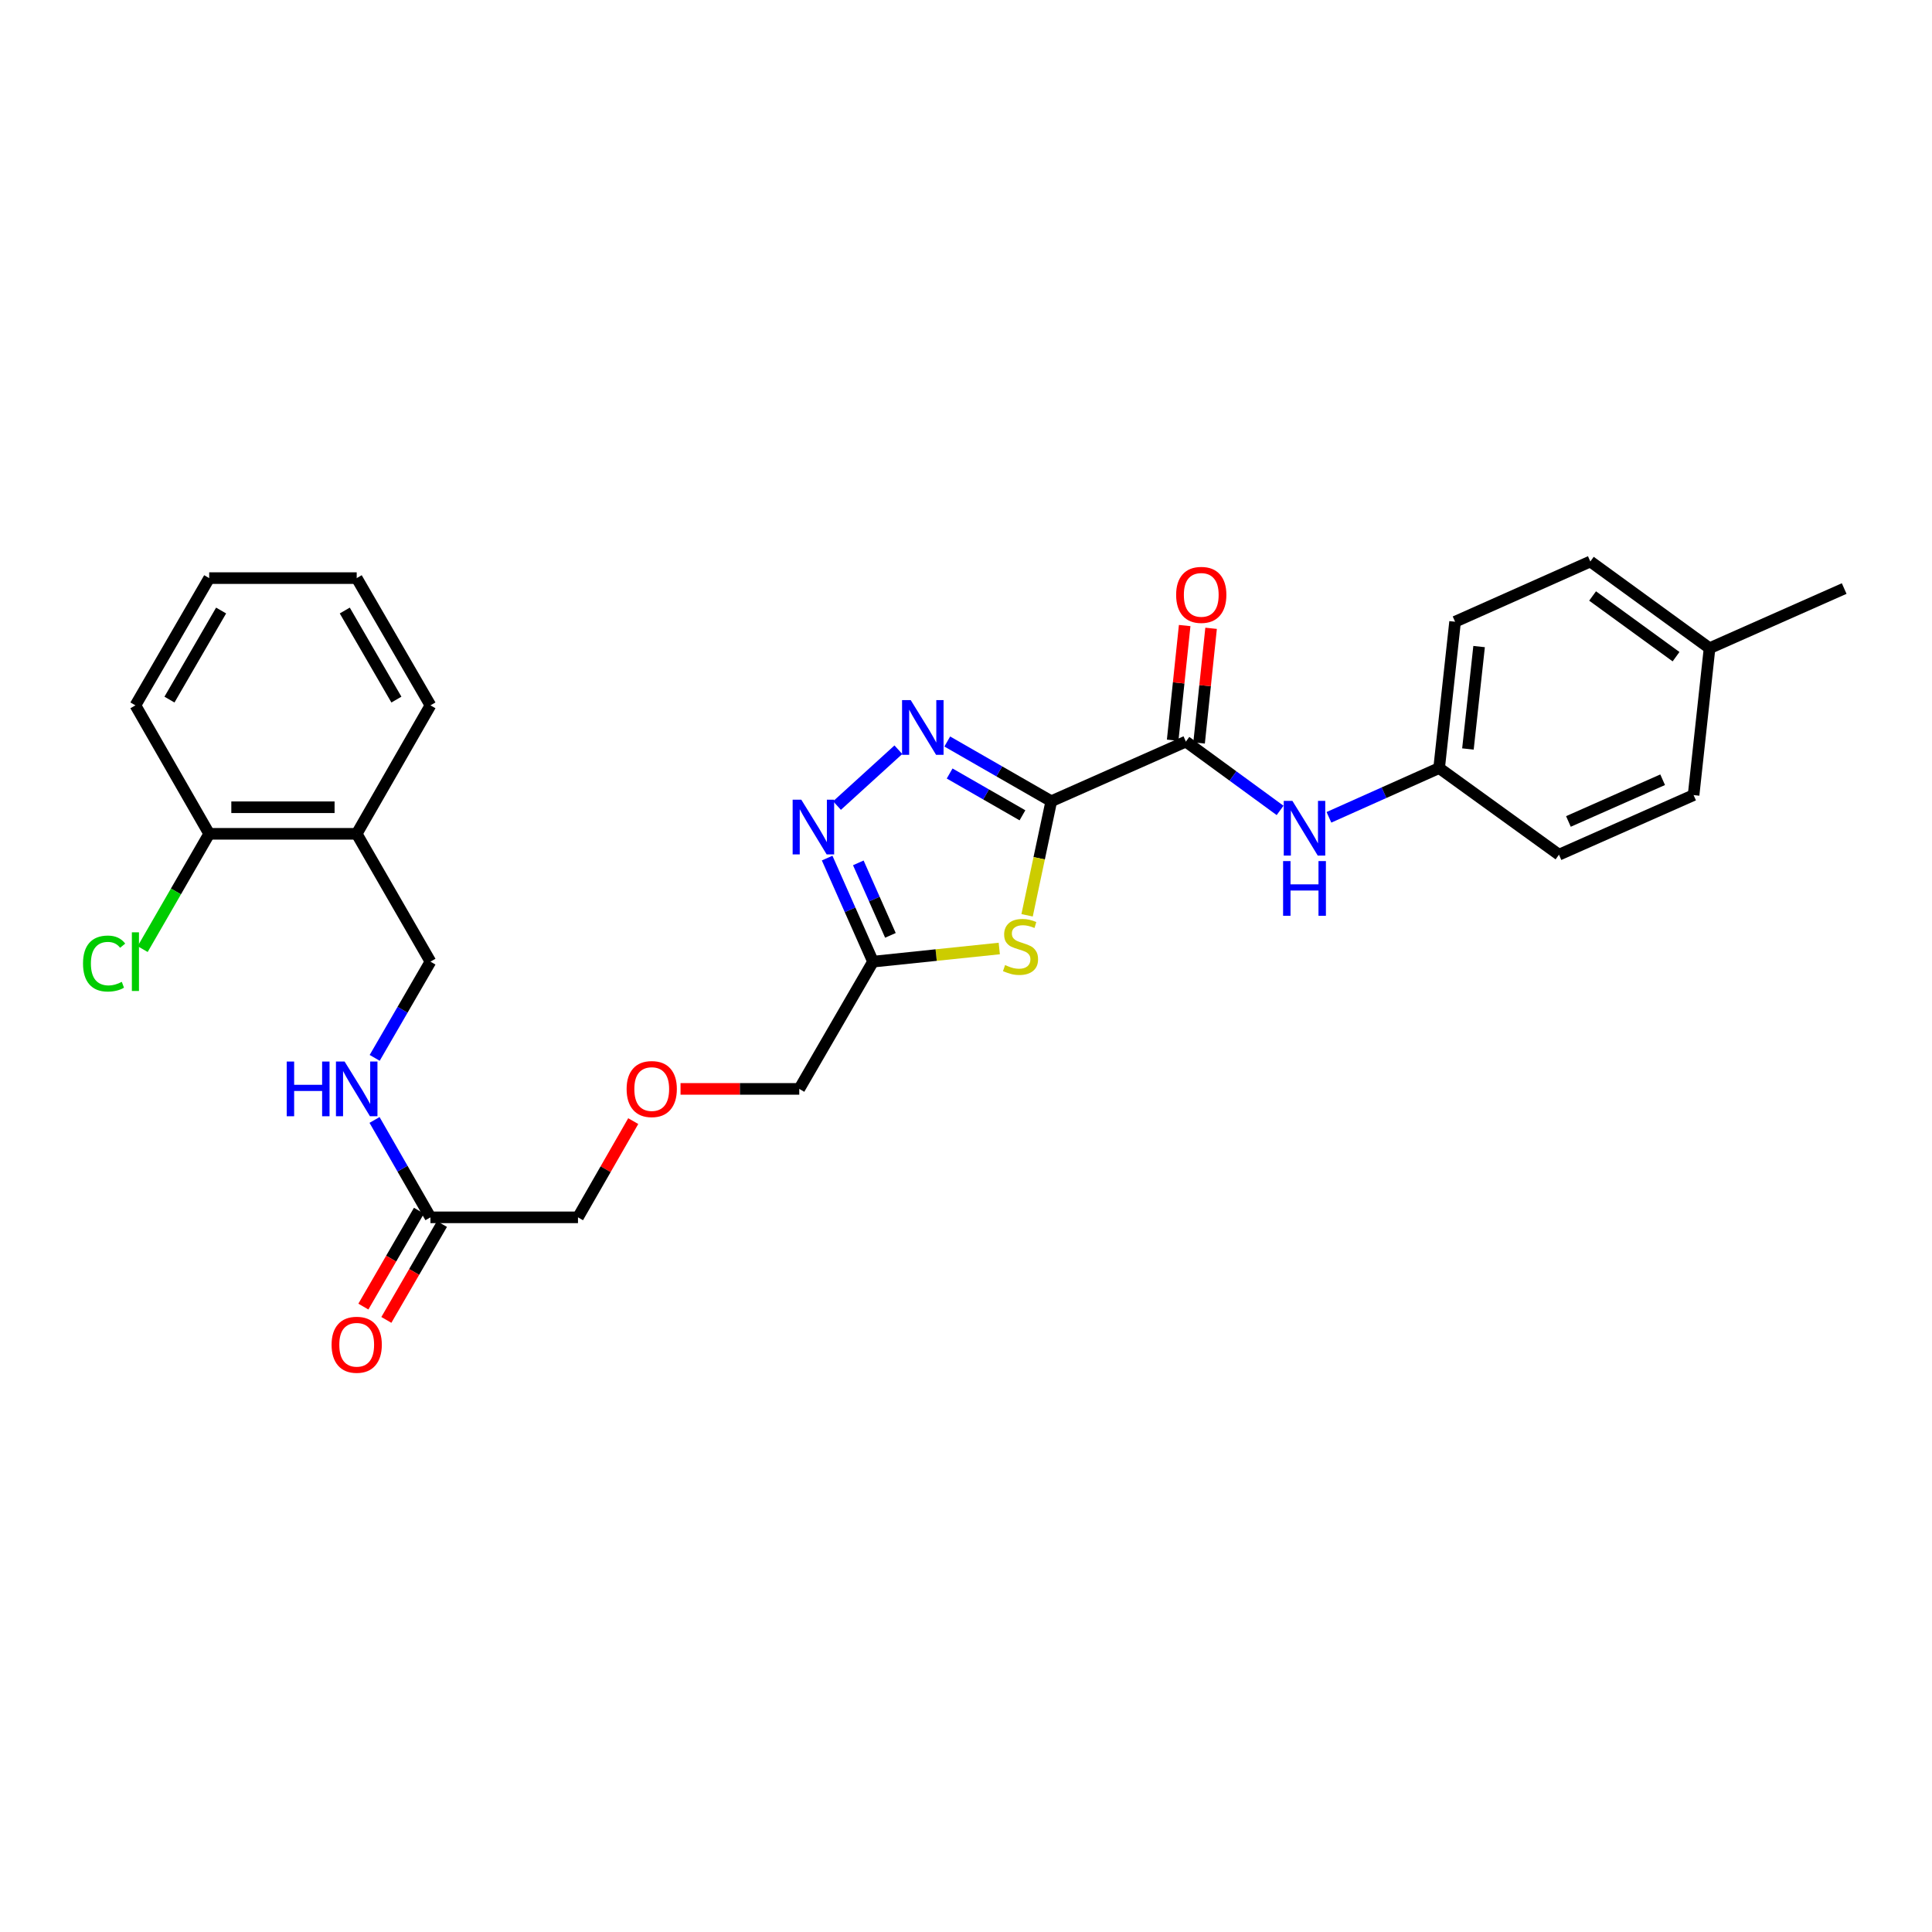 <?xml version='1.0' encoding='iso-8859-1'?>
<svg version='1.1' baseProfile='full'
              xmlns='http://www.w3.org/2000/svg'
                      xmlns:rdkit='http://www.rdkit.org/xml'
                      xmlns:xlink='http://www.w3.org/1999/xlink'
                  xml:space='preserve'
width='1000px' height='1000px' viewBox='0 0 1000 1000'>
<!-- END OF HEADER -->
<rect style='opacity:1.0;fill:#FFFFFF;stroke:none' width='1000' height='1000' x='0' y='0'> </rect>
<path class='bond-0' d='M 544.142,414.715 L 517.222,399.259' style='fill:none;fill-rule:evenodd;stroke:#000000;stroke-width:6px;stroke-linecap:butt;stroke-linejoin:miter;stroke-opacity:1' />
<path class='bond-0' d='M 517.222,399.259 L 490.303,383.803' style='fill:none;fill-rule:evenodd;stroke:#0000FF;stroke-width:6px;stroke-linecap:butt;stroke-linejoin:miter;stroke-opacity:1' />
<path class='bond-0' d='M 529.22,422.003 L 510.376,411.183' style='fill:none;fill-rule:evenodd;stroke:#000000;stroke-width:6px;stroke-linecap:butt;stroke-linejoin:miter;stroke-opacity:1' />
<path class='bond-0' d='M 510.376,411.183 L 491.532,400.364' style='fill:none;fill-rule:evenodd;stroke:#0000FF;stroke-width:6px;stroke-linecap:butt;stroke-linejoin:miter;stroke-opacity:1' />
<path class='bond-1' d='M 544.142,414.715 L 537.882,444.237' style='fill:none;fill-rule:evenodd;stroke:#000000;stroke-width:6px;stroke-linecap:butt;stroke-linejoin:miter;stroke-opacity:1' />
<path class='bond-1' d='M 537.882,444.237 L 531.623,473.758' style='fill:none;fill-rule:evenodd;stroke:#CCCC00;stroke-width:6px;stroke-linecap:butt;stroke-linejoin:miter;stroke-opacity:1' />
<path class='bond-3' d='M 544.142,414.715 L 613.808,383.847' style='fill:none;fill-rule:evenodd;stroke:#000000;stroke-width:6px;stroke-linecap:butt;stroke-linejoin:miter;stroke-opacity:1' />
<path class='bond-2' d='M 464.991,388.054 L 433.238,416.955' style='fill:none;fill-rule:evenodd;stroke:#0000FF;stroke-width:6px;stroke-linecap:butt;stroke-linejoin:miter;stroke-opacity:1' />
<path class='bond-4' d='M 517.223,490.943 L 484.548,494.346' style='fill:none;fill-rule:evenodd;stroke:#CCCC00;stroke-width:6px;stroke-linecap:butt;stroke-linejoin:miter;stroke-opacity:1' />
<path class='bond-4' d='M 484.548,494.346 L 451.872,497.749' style='fill:none;fill-rule:evenodd;stroke:#000000;stroke-width:6px;stroke-linecap:butt;stroke-linejoin:miter;stroke-opacity:1' />
<path class='bond-28' d='M 428.128,444.148 L 440,470.949' style='fill:none;fill-rule:evenodd;stroke:#0000FF;stroke-width:6px;stroke-linecap:butt;stroke-linejoin:miter;stroke-opacity:1' />
<path class='bond-28' d='M 440,470.949 L 451.872,497.749' style='fill:none;fill-rule:evenodd;stroke:#000000;stroke-width:6px;stroke-linecap:butt;stroke-linejoin:miter;stroke-opacity:1' />
<path class='bond-28' d='M 444.261,446.619 L 452.572,465.38' style='fill:none;fill-rule:evenodd;stroke:#0000FF;stroke-width:6px;stroke-linecap:butt;stroke-linejoin:miter;stroke-opacity:1' />
<path class='bond-28' d='M 452.572,465.38 L 460.882,484.14' style='fill:none;fill-rule:evenodd;stroke:#000000;stroke-width:6px;stroke-linecap:butt;stroke-linejoin:miter;stroke-opacity:1' />
<path class='bond-5' d='M 613.808,383.847 L 638.188,401.657' style='fill:none;fill-rule:evenodd;stroke:#000000;stroke-width:6px;stroke-linecap:butt;stroke-linejoin:miter;stroke-opacity:1' />
<path class='bond-5' d='M 638.188,401.657 L 662.568,419.467' style='fill:none;fill-rule:evenodd;stroke:#0000FF;stroke-width:6px;stroke-linecap:butt;stroke-linejoin:miter;stroke-opacity:1' />
<path class='bond-9' d='M 620.645,384.563 L 623.753,354.887' style='fill:none;fill-rule:evenodd;stroke:#000000;stroke-width:6px;stroke-linecap:butt;stroke-linejoin:miter;stroke-opacity:1' />
<path class='bond-9' d='M 623.753,354.887 L 626.86,325.212' style='fill:none;fill-rule:evenodd;stroke:#FF0000;stroke-width:6px;stroke-linecap:butt;stroke-linejoin:miter;stroke-opacity:1' />
<path class='bond-9' d='M 606.97,383.131 L 610.077,353.455' style='fill:none;fill-rule:evenodd;stroke:#000000;stroke-width:6px;stroke-linecap:butt;stroke-linejoin:miter;stroke-opacity:1' />
<path class='bond-9' d='M 610.077,353.455 L 613.185,323.78' style='fill:none;fill-rule:evenodd;stroke:#FF0000;stroke-width:6px;stroke-linecap:butt;stroke-linejoin:miter;stroke-opacity:1' />
<path class='bond-16' d='M 451.872,497.749 L 413.701,563.611' style='fill:none;fill-rule:evenodd;stroke:#000000;stroke-width:6px;stroke-linecap:butt;stroke-linejoin:miter;stroke-opacity:1' />
<path class='bond-13' d='M 687.857,423.046 L 716.374,410.294' style='fill:none;fill-rule:evenodd;stroke:#0000FF;stroke-width:6px;stroke-linecap:butt;stroke-linejoin:miter;stroke-opacity:1' />
<path class='bond-13' d='M 716.374,410.294 L 744.89,397.543' style='fill:none;fill-rule:evenodd;stroke:#000000;stroke-width:6px;stroke-linecap:butt;stroke-linejoin:miter;stroke-opacity:1' />
<path class='bond-6' d='M 184.628,431.582 L 222.799,497.749' style='fill:none;fill-rule:evenodd;stroke:#000000;stroke-width:6px;stroke-linecap:butt;stroke-linejoin:miter;stroke-opacity:1' />
<path class='bond-11' d='M 184.628,431.582 L 108.278,431.582' style='fill:none;fill-rule:evenodd;stroke:#000000;stroke-width:6px;stroke-linecap:butt;stroke-linejoin:miter;stroke-opacity:1' />
<path class='bond-11' d='M 173.176,417.832 L 119.73,417.832' style='fill:none;fill-rule:evenodd;stroke:#000000;stroke-width:6px;stroke-linecap:butt;stroke-linejoin:miter;stroke-opacity:1' />
<path class='bond-23' d='M 184.628,431.582 L 222.799,365.093' style='fill:none;fill-rule:evenodd;stroke:#000000;stroke-width:6px;stroke-linecap:butt;stroke-linejoin:miter;stroke-opacity:1' />
<path class='bond-7' d='M 222.799,630.092 L 299.165,630.092' style='fill:none;fill-rule:evenodd;stroke:#000000;stroke-width:6px;stroke-linecap:butt;stroke-linejoin:miter;stroke-opacity:1' />
<path class='bond-8' d='M 222.799,630.092 L 208.329,604.89' style='fill:none;fill-rule:evenodd;stroke:#000000;stroke-width:6px;stroke-linecap:butt;stroke-linejoin:miter;stroke-opacity:1' />
<path class='bond-8' d='M 208.329,604.89 L 193.859,579.688' style='fill:none;fill-rule:evenodd;stroke:#0000FF;stroke-width:6px;stroke-linecap:butt;stroke-linejoin:miter;stroke-opacity:1' />
<path class='bond-12' d='M 216.851,626.645 L 202.466,651.468' style='fill:none;fill-rule:evenodd;stroke:#000000;stroke-width:6px;stroke-linecap:butt;stroke-linejoin:miter;stroke-opacity:1' />
<path class='bond-12' d='M 202.466,651.468 L 188.081,676.291' style='fill:none;fill-rule:evenodd;stroke:#FF0000;stroke-width:6px;stroke-linecap:butt;stroke-linejoin:miter;stroke-opacity:1' />
<path class='bond-12' d='M 228.748,633.539 L 214.363,658.362' style='fill:none;fill-rule:evenodd;stroke:#000000;stroke-width:6px;stroke-linecap:butt;stroke-linejoin:miter;stroke-opacity:1' />
<path class='bond-12' d='M 214.363,658.362 L 199.978,683.185' style='fill:none;fill-rule:evenodd;stroke:#FF0000;stroke-width:6px;stroke-linecap:butt;stroke-linejoin:miter;stroke-opacity:1' />
<path class='bond-10' d='M 193.938,547.548 L 208.368,522.649' style='fill:none;fill-rule:evenodd;stroke:#0000FF;stroke-width:6px;stroke-linecap:butt;stroke-linejoin:miter;stroke-opacity:1' />
<path class='bond-10' d='M 208.368,522.649 L 222.799,497.749' style='fill:none;fill-rule:evenodd;stroke:#000000;stroke-width:6px;stroke-linecap:butt;stroke-linejoin:miter;stroke-opacity:1' />
<path class='bond-15' d='M 108.278,431.582 L 91.06,461.417' style='fill:none;fill-rule:evenodd;stroke:#000000;stroke-width:6px;stroke-linecap:butt;stroke-linejoin:miter;stroke-opacity:1' />
<path class='bond-15' d='M 91.06,461.417 L 73.841,491.252' style='fill:none;fill-rule:evenodd;stroke:#00CC00;stroke-width:6px;stroke-linecap:butt;stroke-linejoin:miter;stroke-opacity:1' />
<path class='bond-24' d='M 108.278,431.582 L 70.091,365.093' style='fill:none;fill-rule:evenodd;stroke:#000000;stroke-width:6px;stroke-linecap:butt;stroke-linejoin:miter;stroke-opacity:1' />
<path class='bond-18' d='M 744.89,397.543 L 806.925,442.383' style='fill:none;fill-rule:evenodd;stroke:#000000;stroke-width:6px;stroke-linecap:butt;stroke-linejoin:miter;stroke-opacity:1' />
<path class='bond-19' d='M 744.89,397.543 L 753.148,321.812' style='fill:none;fill-rule:evenodd;stroke:#000000;stroke-width:6px;stroke-linecap:butt;stroke-linejoin:miter;stroke-opacity:1' />
<path class='bond-19' d='M 759.798,387.674 L 765.578,334.662' style='fill:none;fill-rule:evenodd;stroke:#000000;stroke-width:6px;stroke-linecap:butt;stroke-linejoin:miter;stroke-opacity:1' />
<path class='bond-14' d='M 352.245,563.611 L 382.973,563.611' style='fill:none;fill-rule:evenodd;stroke:#FF0000;stroke-width:6px;stroke-linecap:butt;stroke-linejoin:miter;stroke-opacity:1' />
<path class='bond-14' d='M 382.973,563.611 L 413.701,563.611' style='fill:none;fill-rule:evenodd;stroke:#000000;stroke-width:6px;stroke-linecap:butt;stroke-linejoin:miter;stroke-opacity:1' />
<path class='bond-22' d='M 327.761,580.288 L 313.463,605.19' style='fill:none;fill-rule:evenodd;stroke:#FF0000;stroke-width:6px;stroke-linecap:butt;stroke-linejoin:miter;stroke-opacity:1' />
<path class='bond-22' d='M 313.463,605.19 L 299.165,630.092' style='fill:none;fill-rule:evenodd;stroke:#000000;stroke-width:6px;stroke-linecap:butt;stroke-linejoin:miter;stroke-opacity:1' />
<path class='bond-17' d='M 884.864,335.508 L 823.15,290.63' style='fill:none;fill-rule:evenodd;stroke:#000000;stroke-width:6px;stroke-linecap:butt;stroke-linejoin:miter;stroke-opacity:1' />
<path class='bond-17' d='M 867.52,339.897 L 824.32,308.482' style='fill:none;fill-rule:evenodd;stroke:#000000;stroke-width:6px;stroke-linecap:butt;stroke-linejoin:miter;stroke-opacity:1' />
<path class='bond-25' d='M 884.864,335.508 L 954.545,304.632' style='fill:none;fill-rule:evenodd;stroke:#000000;stroke-width:6px;stroke-linecap:butt;stroke-linejoin:miter;stroke-opacity:1' />
<path class='bond-29' d='M 884.864,335.508 L 876.599,411.537' style='fill:none;fill-rule:evenodd;stroke:#000000;stroke-width:6px;stroke-linecap:butt;stroke-linejoin:miter;stroke-opacity:1' />
<path class='bond-21' d='M 806.925,442.383 L 876.599,411.537' style='fill:none;fill-rule:evenodd;stroke:#000000;stroke-width:6px;stroke-linecap:butt;stroke-linejoin:miter;stroke-opacity:1' />
<path class='bond-21' d='M 811.81,425.183 L 860.582,403.591' style='fill:none;fill-rule:evenodd;stroke:#000000;stroke-width:6px;stroke-linecap:butt;stroke-linejoin:miter;stroke-opacity:1' />
<path class='bond-20' d='M 753.148,321.812 L 823.15,290.63' style='fill:none;fill-rule:evenodd;stroke:#000000;stroke-width:6px;stroke-linecap:butt;stroke-linejoin:miter;stroke-opacity:1' />
<path class='bond-26' d='M 222.799,365.093 L 184.628,299.231' style='fill:none;fill-rule:evenodd;stroke:#000000;stroke-width:6px;stroke-linecap:butt;stroke-linejoin:miter;stroke-opacity:1' />
<path class='bond-26' d='M 205.177,362.109 L 178.457,316.005' style='fill:none;fill-rule:evenodd;stroke:#000000;stroke-width:6px;stroke-linecap:butt;stroke-linejoin:miter;stroke-opacity:1' />
<path class='bond-30' d='M 70.091,365.093 L 108.278,299.231' style='fill:none;fill-rule:evenodd;stroke:#000000;stroke-width:6px;stroke-linecap:butt;stroke-linejoin:miter;stroke-opacity:1' />
<path class='bond-30' d='M 87.715,362.111 L 114.445,316.007' style='fill:none;fill-rule:evenodd;stroke:#000000;stroke-width:6px;stroke-linecap:butt;stroke-linejoin:miter;stroke-opacity:1' />
<path class='bond-27' d='M 184.628,299.231 L 108.278,299.231' style='fill:none;fill-rule:evenodd;stroke:#000000;stroke-width:6px;stroke-linecap:butt;stroke-linejoin:miter;stroke-opacity:1' />
<path  class='atom-1' d='M 471.386 362.376
L 480.666 377.376
Q 481.586 378.856, 483.066 381.536
Q 484.546 384.216, 484.626 384.376
L 484.626 362.376
L 488.386 362.376
L 488.386 390.696
L 484.506 390.696
L 474.546 374.296
Q 473.386 372.376, 472.146 370.176
Q 470.946 367.976, 470.586 367.296
L 470.586 390.696
L 466.906 390.696
L 466.906 362.376
L 471.386 362.376
' fill='#0000FF'/>
<path  class='atom-2' d='M 520.222 499.517
Q 520.542 499.637, 521.862 500.197
Q 523.182 500.757, 524.622 501.117
Q 526.102 501.437, 527.542 501.437
Q 530.222 501.437, 531.782 500.157
Q 533.342 498.837, 533.342 496.557
Q 533.342 494.997, 532.542 494.037
Q 531.782 493.077, 530.582 492.557
Q 529.382 492.037, 527.382 491.437
Q 524.862 490.677, 523.342 489.957
Q 521.862 489.237, 520.782 487.717
Q 519.742 486.197, 519.742 483.637
Q 519.742 480.077, 522.142 477.877
Q 524.582 475.677, 529.382 475.677
Q 532.662 475.677, 536.382 477.237
L 535.462 480.317
Q 532.062 478.917, 529.502 478.917
Q 526.742 478.917, 525.222 480.077
Q 523.702 481.197, 523.742 483.157
Q 523.742 484.677, 524.502 485.597
Q 525.302 486.517, 526.422 487.037
Q 527.582 487.557, 529.502 488.157
Q 532.062 488.957, 533.582 489.757
Q 535.102 490.557, 536.182 492.197
Q 537.302 493.797, 537.302 496.557
Q 537.302 500.477, 534.662 502.597
Q 532.062 504.677, 527.702 504.677
Q 525.182 504.677, 523.262 504.117
Q 521.382 503.597, 519.142 502.677
L 520.222 499.517
' fill='#CCCC00'/>
<path  class='atom-3' d='M 414.752 413.923
L 424.032 428.923
Q 424.952 430.403, 426.432 433.083
Q 427.912 435.763, 427.992 435.923
L 427.992 413.923
L 431.752 413.923
L 431.752 442.243
L 427.872 442.243
L 417.912 425.843
Q 416.752 423.923, 415.512 421.723
Q 414.312 419.523, 413.952 418.843
L 413.952 442.243
L 410.272 442.243
L 410.272 413.923
L 414.752 413.923
' fill='#0000FF'/>
<path  class='atom-6' d='M 668.949 414.542
L 678.229 429.542
Q 679.149 431.022, 680.629 433.702
Q 682.109 436.382, 682.189 436.542
L 682.189 414.542
L 685.949 414.542
L 685.949 442.862
L 682.069 442.862
L 672.109 426.462
Q 670.949 424.542, 669.709 422.342
Q 668.509 420.142, 668.149 419.462
L 668.149 442.862
L 664.469 442.862
L 664.469 414.542
L 668.949 414.542
' fill='#0000FF'/>
<path  class='atom-6' d='M 664.129 445.694
L 667.969 445.694
L 667.969 457.734
L 682.449 457.734
L 682.449 445.694
L 686.289 445.694
L 686.289 474.014
L 682.449 474.014
L 682.449 460.934
L 667.969 460.934
L 667.969 474.014
L 664.129 474.014
L 664.129 445.694
' fill='#0000FF'/>
<path  class='atom-9' d='M 148.408 549.451
L 152.248 549.451
L 152.248 561.491
L 166.728 561.491
L 166.728 549.451
L 170.568 549.451
L 170.568 577.771
L 166.728 577.771
L 166.728 564.691
L 152.248 564.691
L 152.248 577.771
L 148.408 577.771
L 148.408 549.451
' fill='#0000FF'/>
<path  class='atom-9' d='M 178.368 549.451
L 187.648 564.451
Q 188.568 565.931, 190.048 568.611
Q 191.528 571.291, 191.608 571.451
L 191.608 549.451
L 195.368 549.451
L 195.368 577.771
L 191.488 577.771
L 181.528 561.371
Q 180.368 559.451, 179.128 557.251
Q 177.928 555.051, 177.568 554.371
L 177.568 577.771
L 173.888 577.771
L 173.888 549.451
L 178.368 549.451
' fill='#0000FF'/>
<path  class='atom-10' d='M 608.768 307.905
Q 608.768 301.105, 612.128 297.305
Q 615.488 293.505, 621.768 293.505
Q 628.048 293.505, 631.408 297.305
Q 634.768 301.105, 634.768 307.905
Q 634.768 314.785, 631.368 318.705
Q 627.968 322.585, 621.768 322.585
Q 615.528 322.585, 612.128 318.705
Q 608.768 314.825, 608.768 307.905
M 621.768 319.385
Q 626.088 319.385, 628.408 316.505
Q 630.768 313.585, 630.768 307.905
Q 630.768 302.345, 628.408 299.545
Q 626.088 296.705, 621.768 296.705
Q 617.448 296.705, 615.088 299.505
Q 612.768 302.305, 612.768 307.905
Q 612.768 313.625, 615.088 316.505
Q 617.448 319.385, 621.768 319.385
' fill='#FF0000'/>
<path  class='atom-13' d='M 171.628 696.041
Q 171.628 689.241, 174.988 685.441
Q 178.348 681.641, 184.628 681.641
Q 190.908 681.641, 194.268 685.441
Q 197.628 689.241, 197.628 696.041
Q 197.628 702.921, 194.228 706.841
Q 190.828 710.721, 184.628 710.721
Q 178.388 710.721, 174.988 706.841
Q 171.628 702.961, 171.628 696.041
M 184.628 707.521
Q 188.948 707.521, 191.268 704.641
Q 193.628 701.721, 193.628 696.041
Q 193.628 690.481, 191.268 687.681
Q 188.948 684.841, 184.628 684.841
Q 180.308 684.841, 177.948 687.641
Q 175.628 690.441, 175.628 696.041
Q 175.628 701.761, 177.948 704.641
Q 180.308 707.521, 184.628 707.521
' fill='#FF0000'/>
<path  class='atom-15' d='M 324.336 563.691
Q 324.336 556.891, 327.696 553.091
Q 331.056 549.291, 337.336 549.291
Q 343.616 549.291, 346.976 553.091
Q 350.336 556.891, 350.336 563.691
Q 350.336 570.571, 346.936 574.491
Q 343.536 578.371, 337.336 578.371
Q 331.096 578.371, 327.696 574.491
Q 324.336 570.611, 324.336 563.691
M 337.336 575.171
Q 341.656 575.171, 343.976 572.291
Q 346.336 569.371, 346.336 563.691
Q 346.336 558.131, 343.976 555.331
Q 341.656 552.491, 337.336 552.491
Q 333.016 552.491, 330.656 555.291
Q 328.336 558.091, 328.336 563.691
Q 328.336 569.411, 330.656 572.291
Q 333.016 575.171, 337.336 575.171
' fill='#FF0000'/>
<path  class='atom-16' d='M 42.971 498.729
Q 42.971 491.689, 46.251 488.009
Q 49.571 484.289, 55.851 484.289
Q 61.691 484.289, 64.811 488.409
L 62.171 490.569
Q 59.891 487.569, 55.851 487.569
Q 51.571 487.569, 49.291 490.449
Q 47.051 493.289, 47.051 498.729
Q 47.051 504.329, 49.371 507.209
Q 51.731 510.089, 56.291 510.089
Q 59.411 510.089, 63.051 508.209
L 64.171 511.209
Q 62.691 512.169, 60.451 512.729
Q 58.211 513.289, 55.731 513.289
Q 49.571 513.289, 46.251 509.529
Q 42.971 505.769, 42.971 498.729
' fill='#00CC00'/>
<path  class='atom-16' d='M 68.251 482.569
L 71.931 482.569
L 71.931 512.929
L 68.251 512.929
L 68.251 482.569
' fill='#00CC00'/>
</svg>
